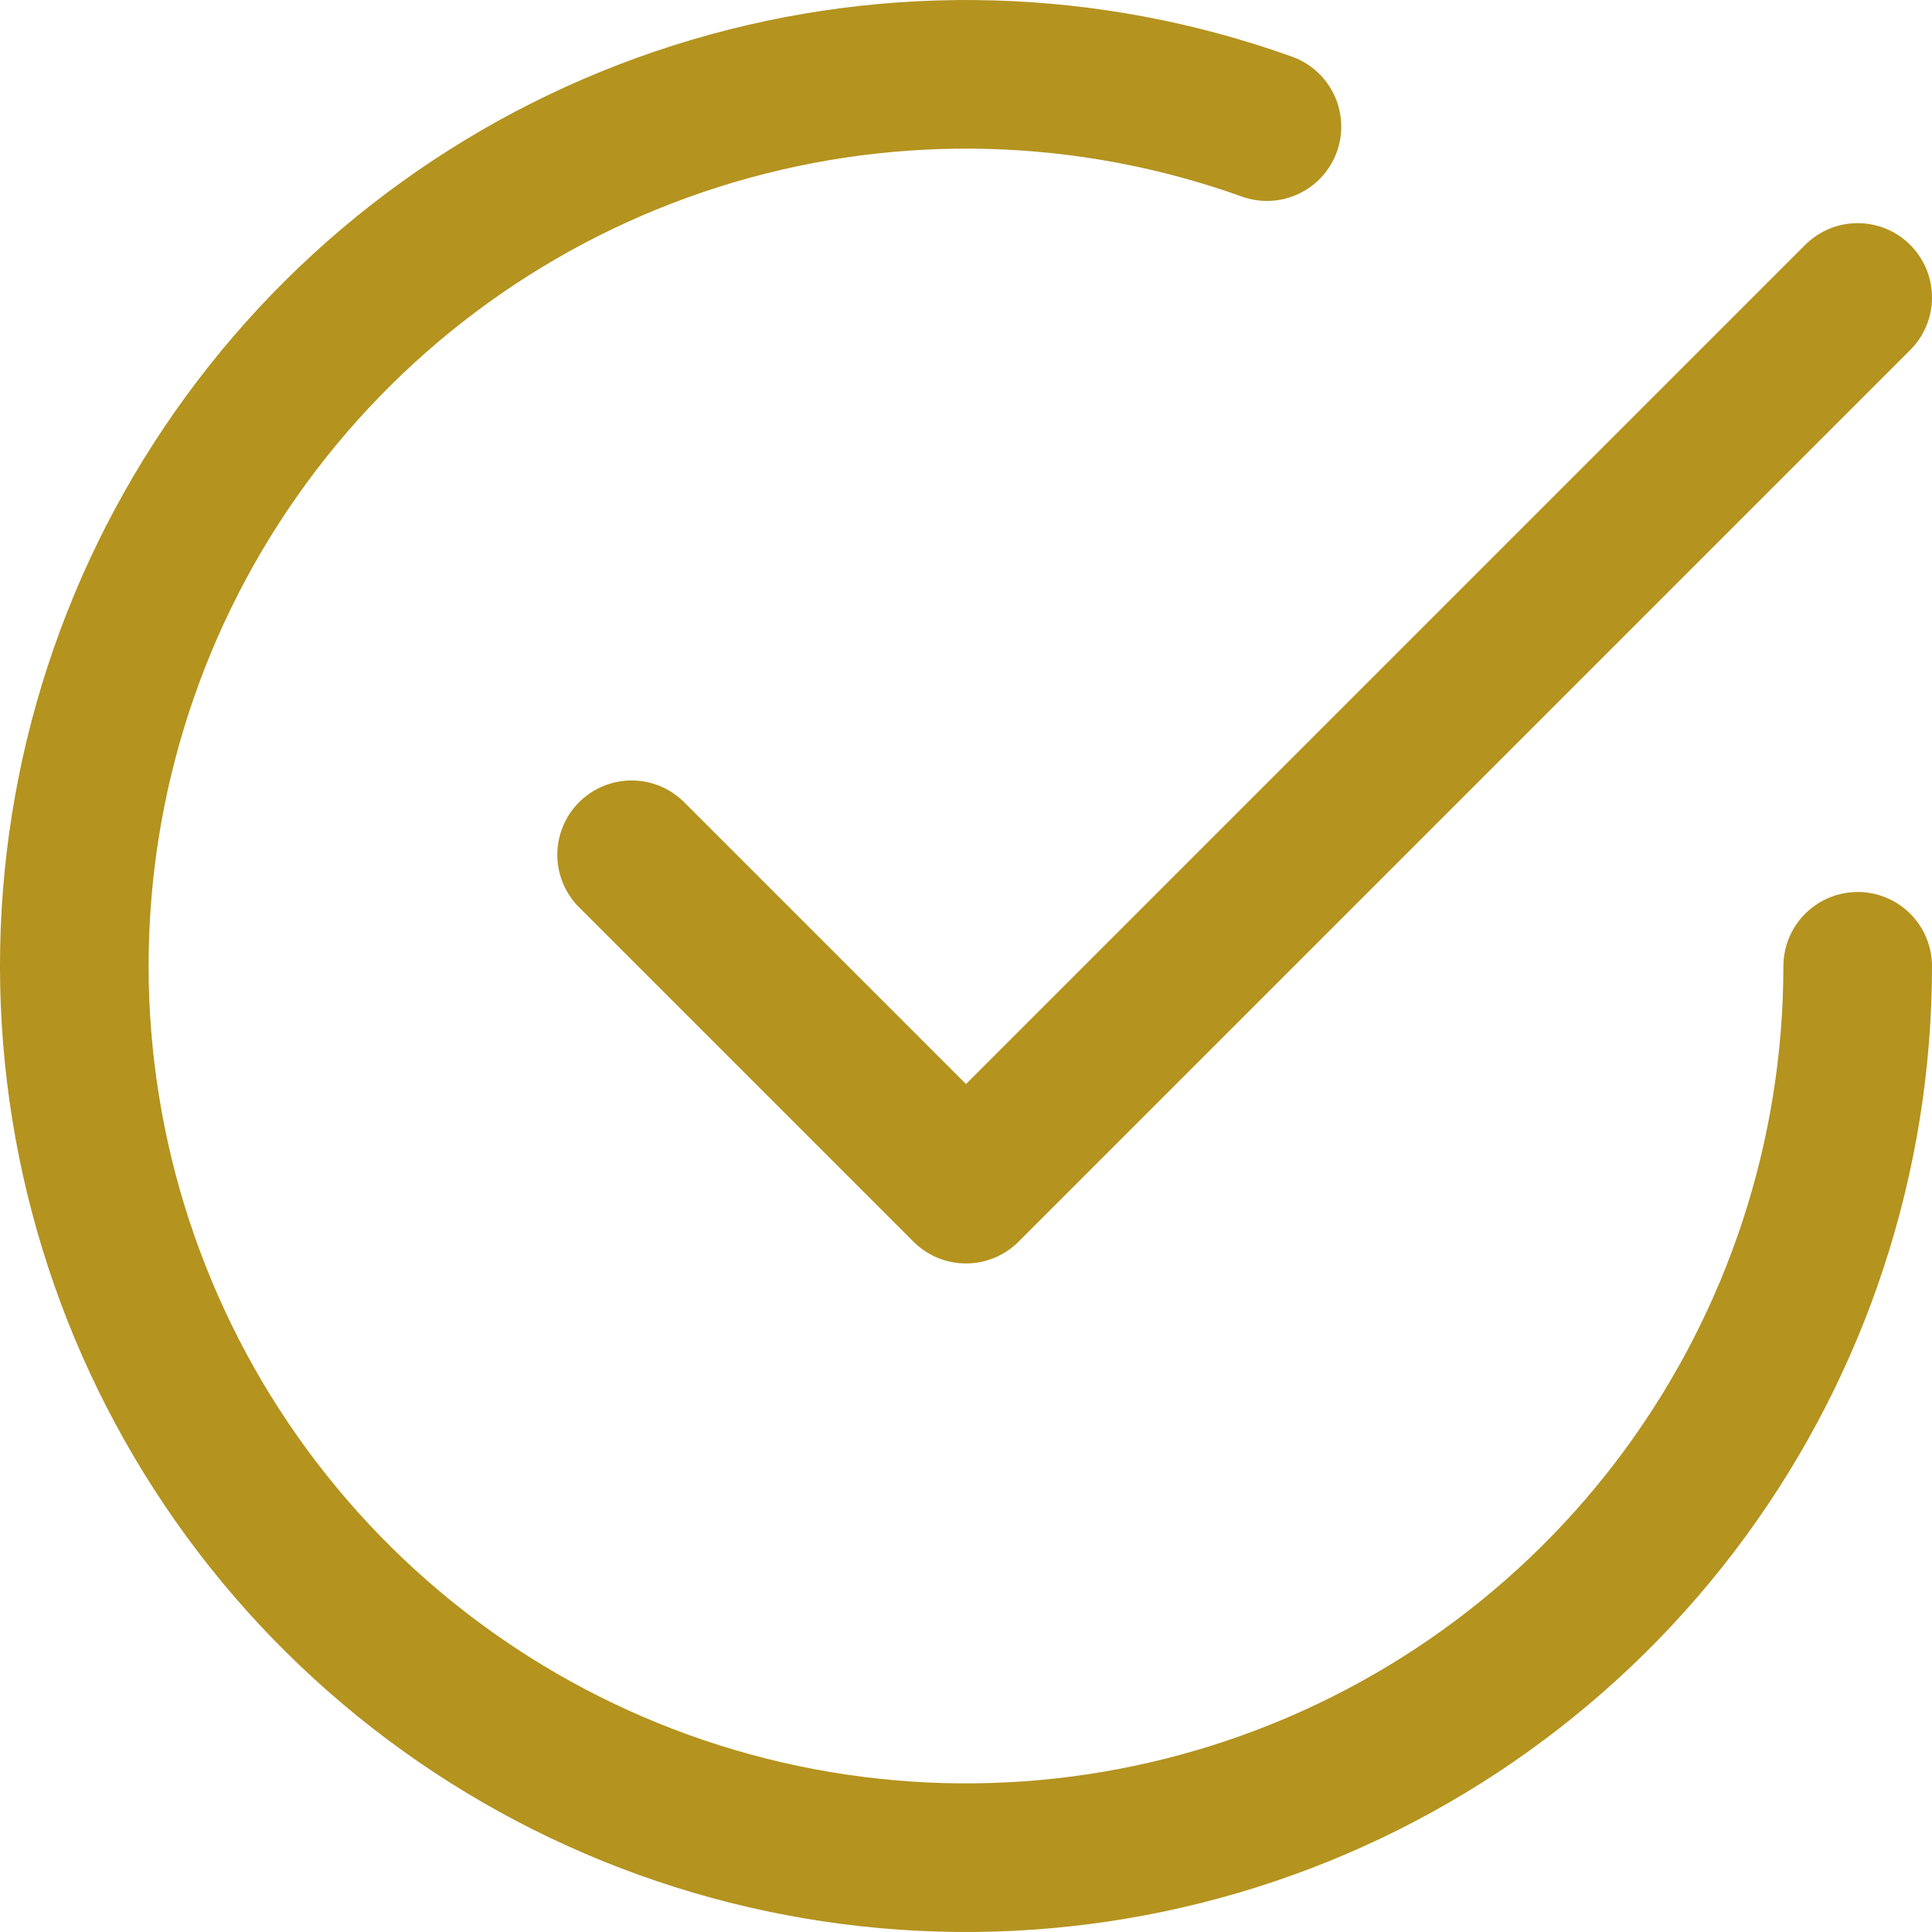 <svg width="26" height="26" viewBox="0 0 26 26" fill="none" xmlns="http://www.w3.org/2000/svg">
<path d="M8.5 11.503L13 16.003L25 4.003" stroke="#B4931F" stroke-width="2" stroke-linecap="round" stroke-linejoin="round"/>
<path d="M25 13.004C24.999 15.553 24.186 18.036 22.68 20.092C21.173 22.149 19.05 23.672 16.62 24.441C14.189 25.21 11.576 25.185 9.161 24.369C6.746 23.554 4.653 21.99 3.186 19.905C1.719 17.82 0.954 15.322 1.002 12.773C1.05 10.224 1.909 7.757 3.454 5.729C4.999 3.7 7.149 2.217 9.594 1.494C12.039 0.77 14.65 0.844 17.05 1.704" stroke="#B4931F" stroke-width="2" stroke-linecap="round" stroke-linejoin="round"/>
</svg>
